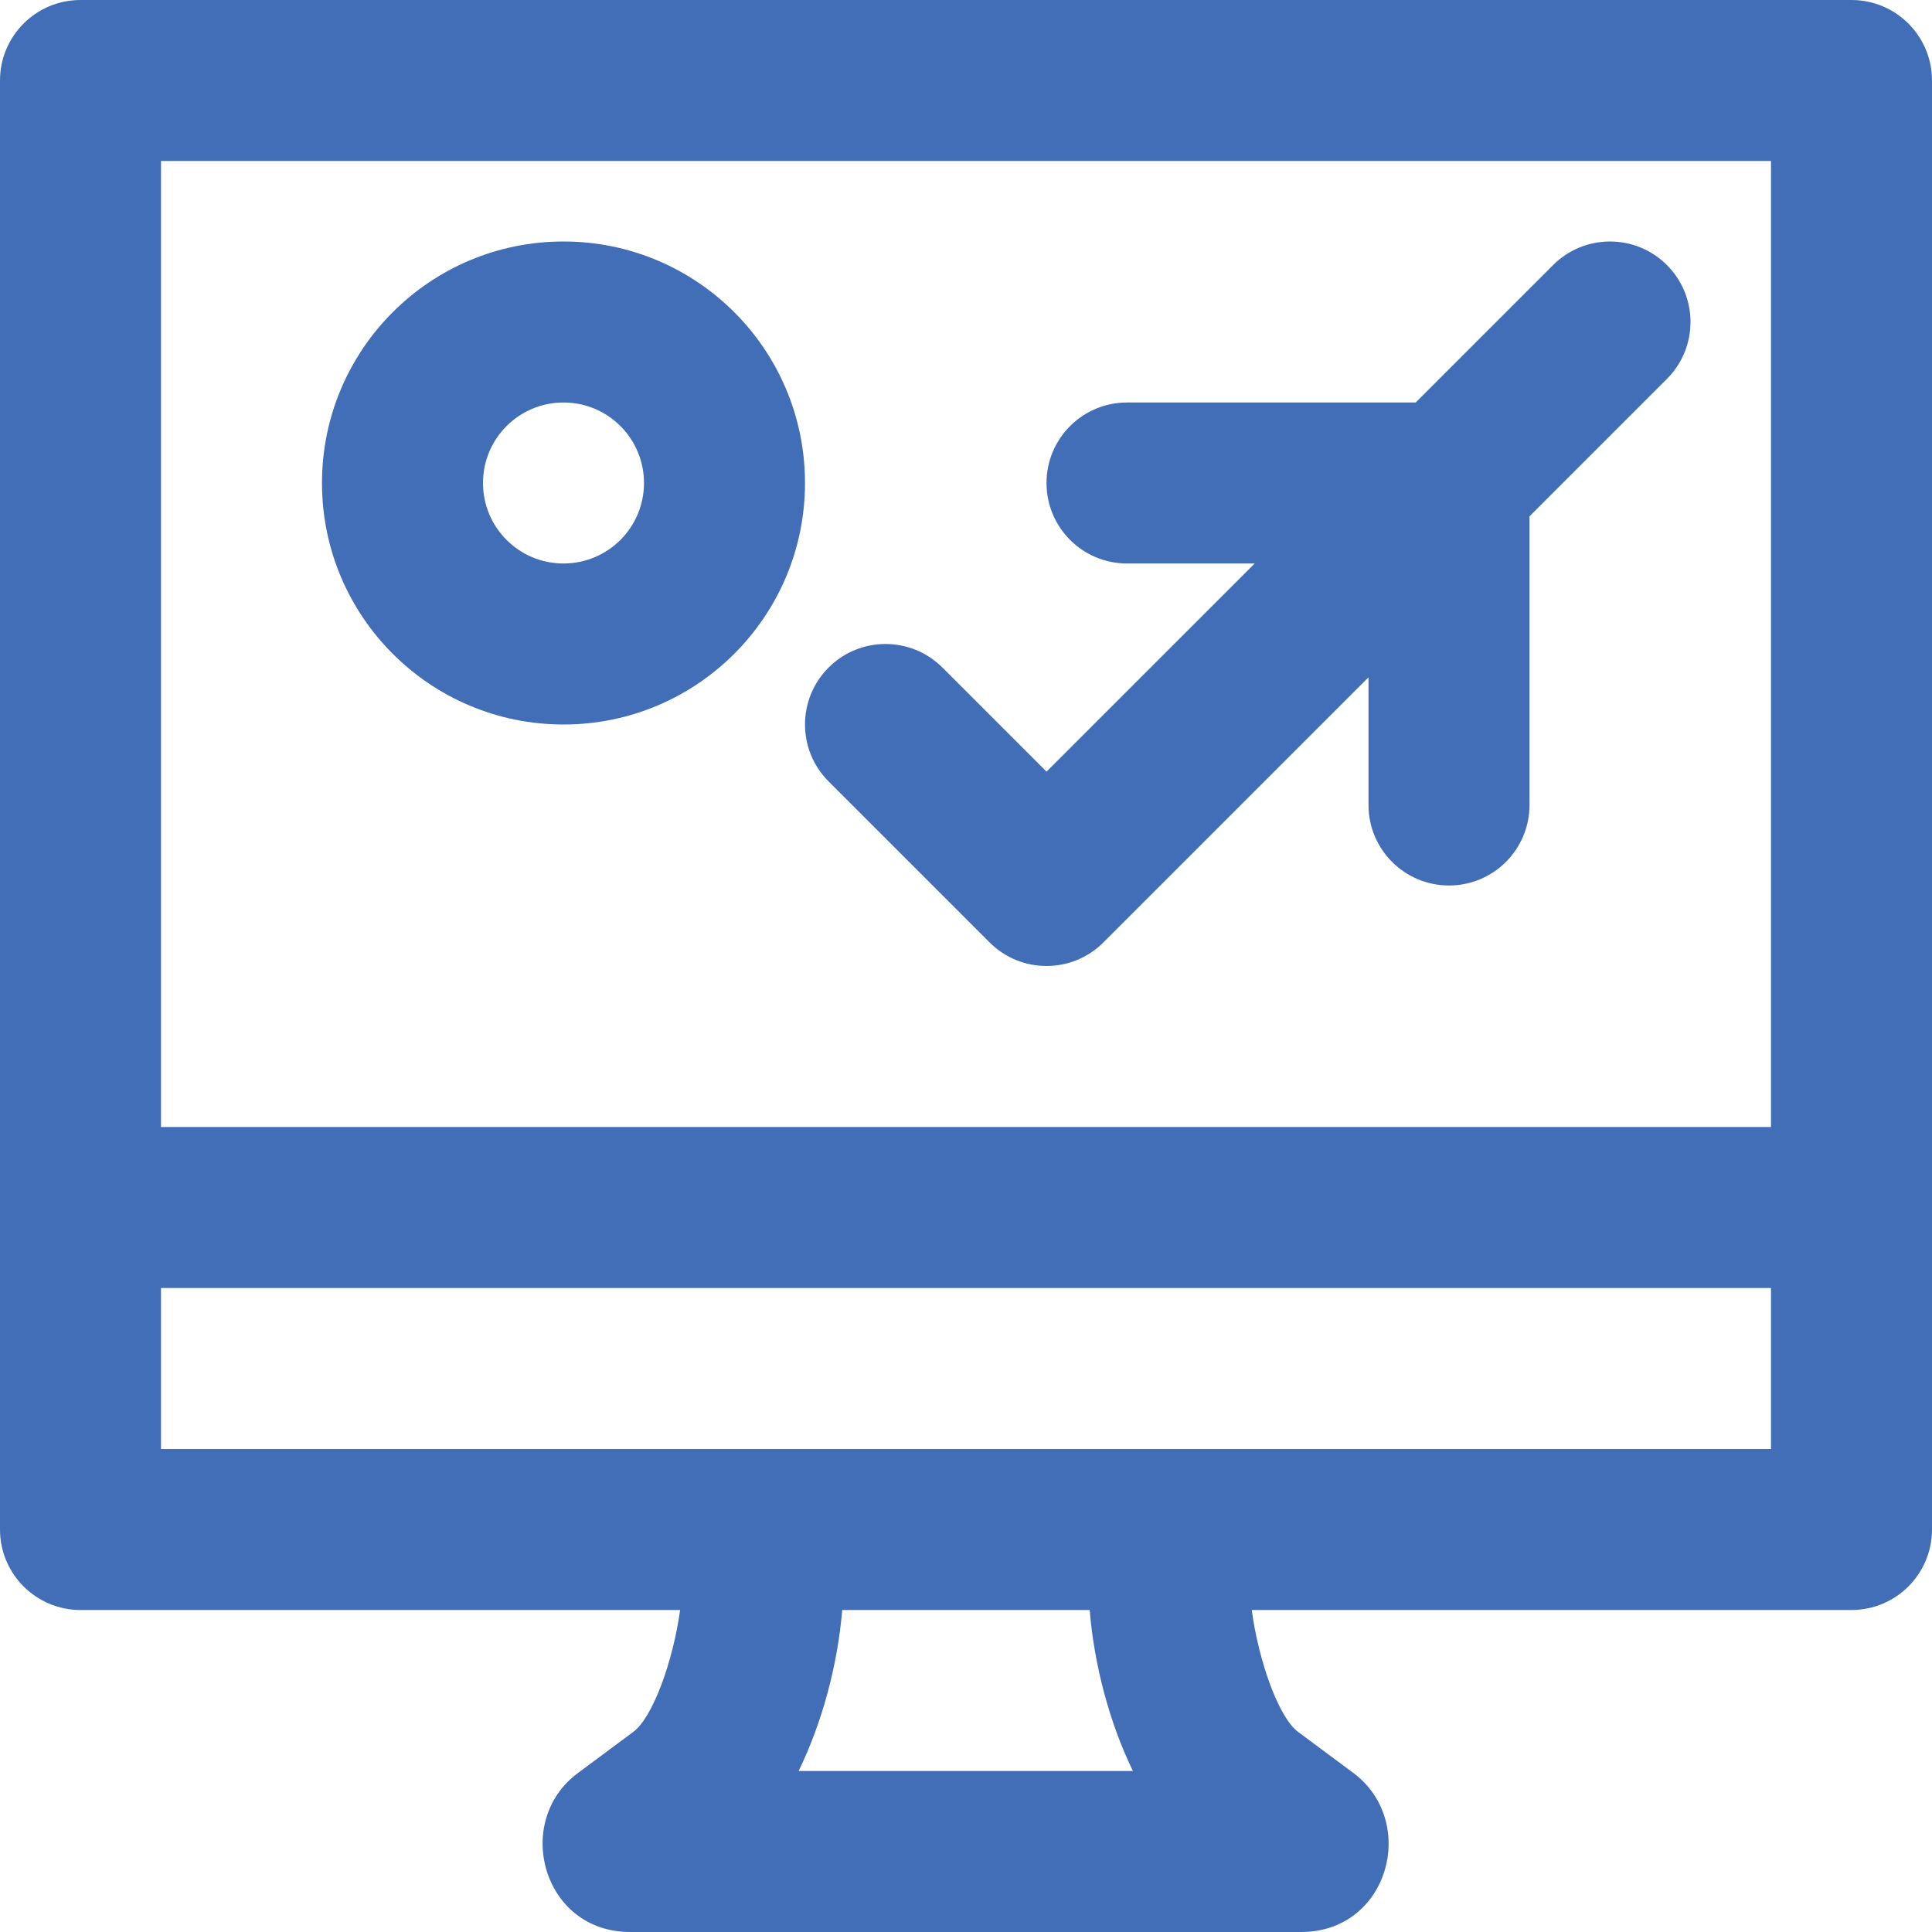 <!DOCTYPE svg PUBLIC "-//W3C//DTD SVG 1.1//EN" "http://www.w3.org/Graphics/SVG/1.1/DTD/svg11.dtd">
<!-- Uploaded to: SVG Repo, www.svgrepo.com, Transformed by: SVG Repo Mixer Tools -->
<svg fill="#416eb7" height="800px" width="800px" version="1.1" id="Layer_1" xmlns="http://www.w3.org/2000/svg" xmlns:xlink="http://www.w3.org/1999/xlink" viewBox="0 0 512 512" xml:space="preserve">
<g id="SVGRepo_bgCarrier" stroke-width="0"/>
<g id="SVGRepo_tracerCarrier" stroke-linecap="round" stroke-linejoin="round"/>
<g id="SVGRepo_iconCarrier"> <g> <g> <g> <path d="M490.667,0.001H21.333C9.551,0.001,0,9.552,0,21.334v298.667v85.333c0,11.782,9.551,21.333,21.333,21.333H180.24 c-1.864,13.54-7.223,28.443-12.393,32.289l-14.604,10.852c-17.426,12.762-9.526,42.19,13.727,42.19h177.877 c23.176,0,31.133-29.276,13.746-42.192l-14.594-10.839c-5.142-3.82-10.452-18.732-12.273-32.301h158.941 c11.782,0,21.333-9.551,21.333-21.333v-85.333V21.334C512,9.552,502.449,0.001,490.667,0.001z M42.667,42.668h426.667v256H42.667 V42.668z M300.232,469.332H211.64c6.264-12.825,10.34-28.154,11.56-42.665h65.574 C289.964,441.183,293.999,456.51,300.232,469.332z M311.041,384.001c-0.024,0-0.048-0.002-0.072-0.002H201.039 c-0.024,0-0.048,0.002-0.072,0.002H42.667v-42.667h426.667v42.667H311.041z"/> <path d="M411.582,70.247l-36.418,36.418h-76.497c-11.782,0-21.333,9.551-21.333,21.333c0,11.782,9.551,21.333,21.333,21.333 h33.83l-55.163,55.163l-27.582-27.582c-8.331-8.331-21.839-8.331-30.17,0s-8.331,21.839,0,30.17l42.667,42.667 c8.331,8.331,21.839,8.331,30.17,0l70.248-70.248v33.83c0,11.782,9.551,21.333,21.333,21.333 c11.782,0,21.333-9.551,21.333-21.333v-76.497l36.418-36.418c8.331-8.331,8.331-21.839,0-30.17 C433.42,61.916,419.913,61.916,411.582,70.247z"/> <path d="M149.333,63.999c-35.355,0-64,28.645-64,64s28.645,64,64,64s64-28.645,64-64S184.689,63.999,149.333,63.999z M149.333,149.332c-11.791,0-21.333-9.542-21.333-21.333s9.542-21.333,21.333-21.333s21.333,9.542,21.333,21.333 S161.125,149.332,149.333,149.332z"/> </g> </g> </g> </g>
</svg>